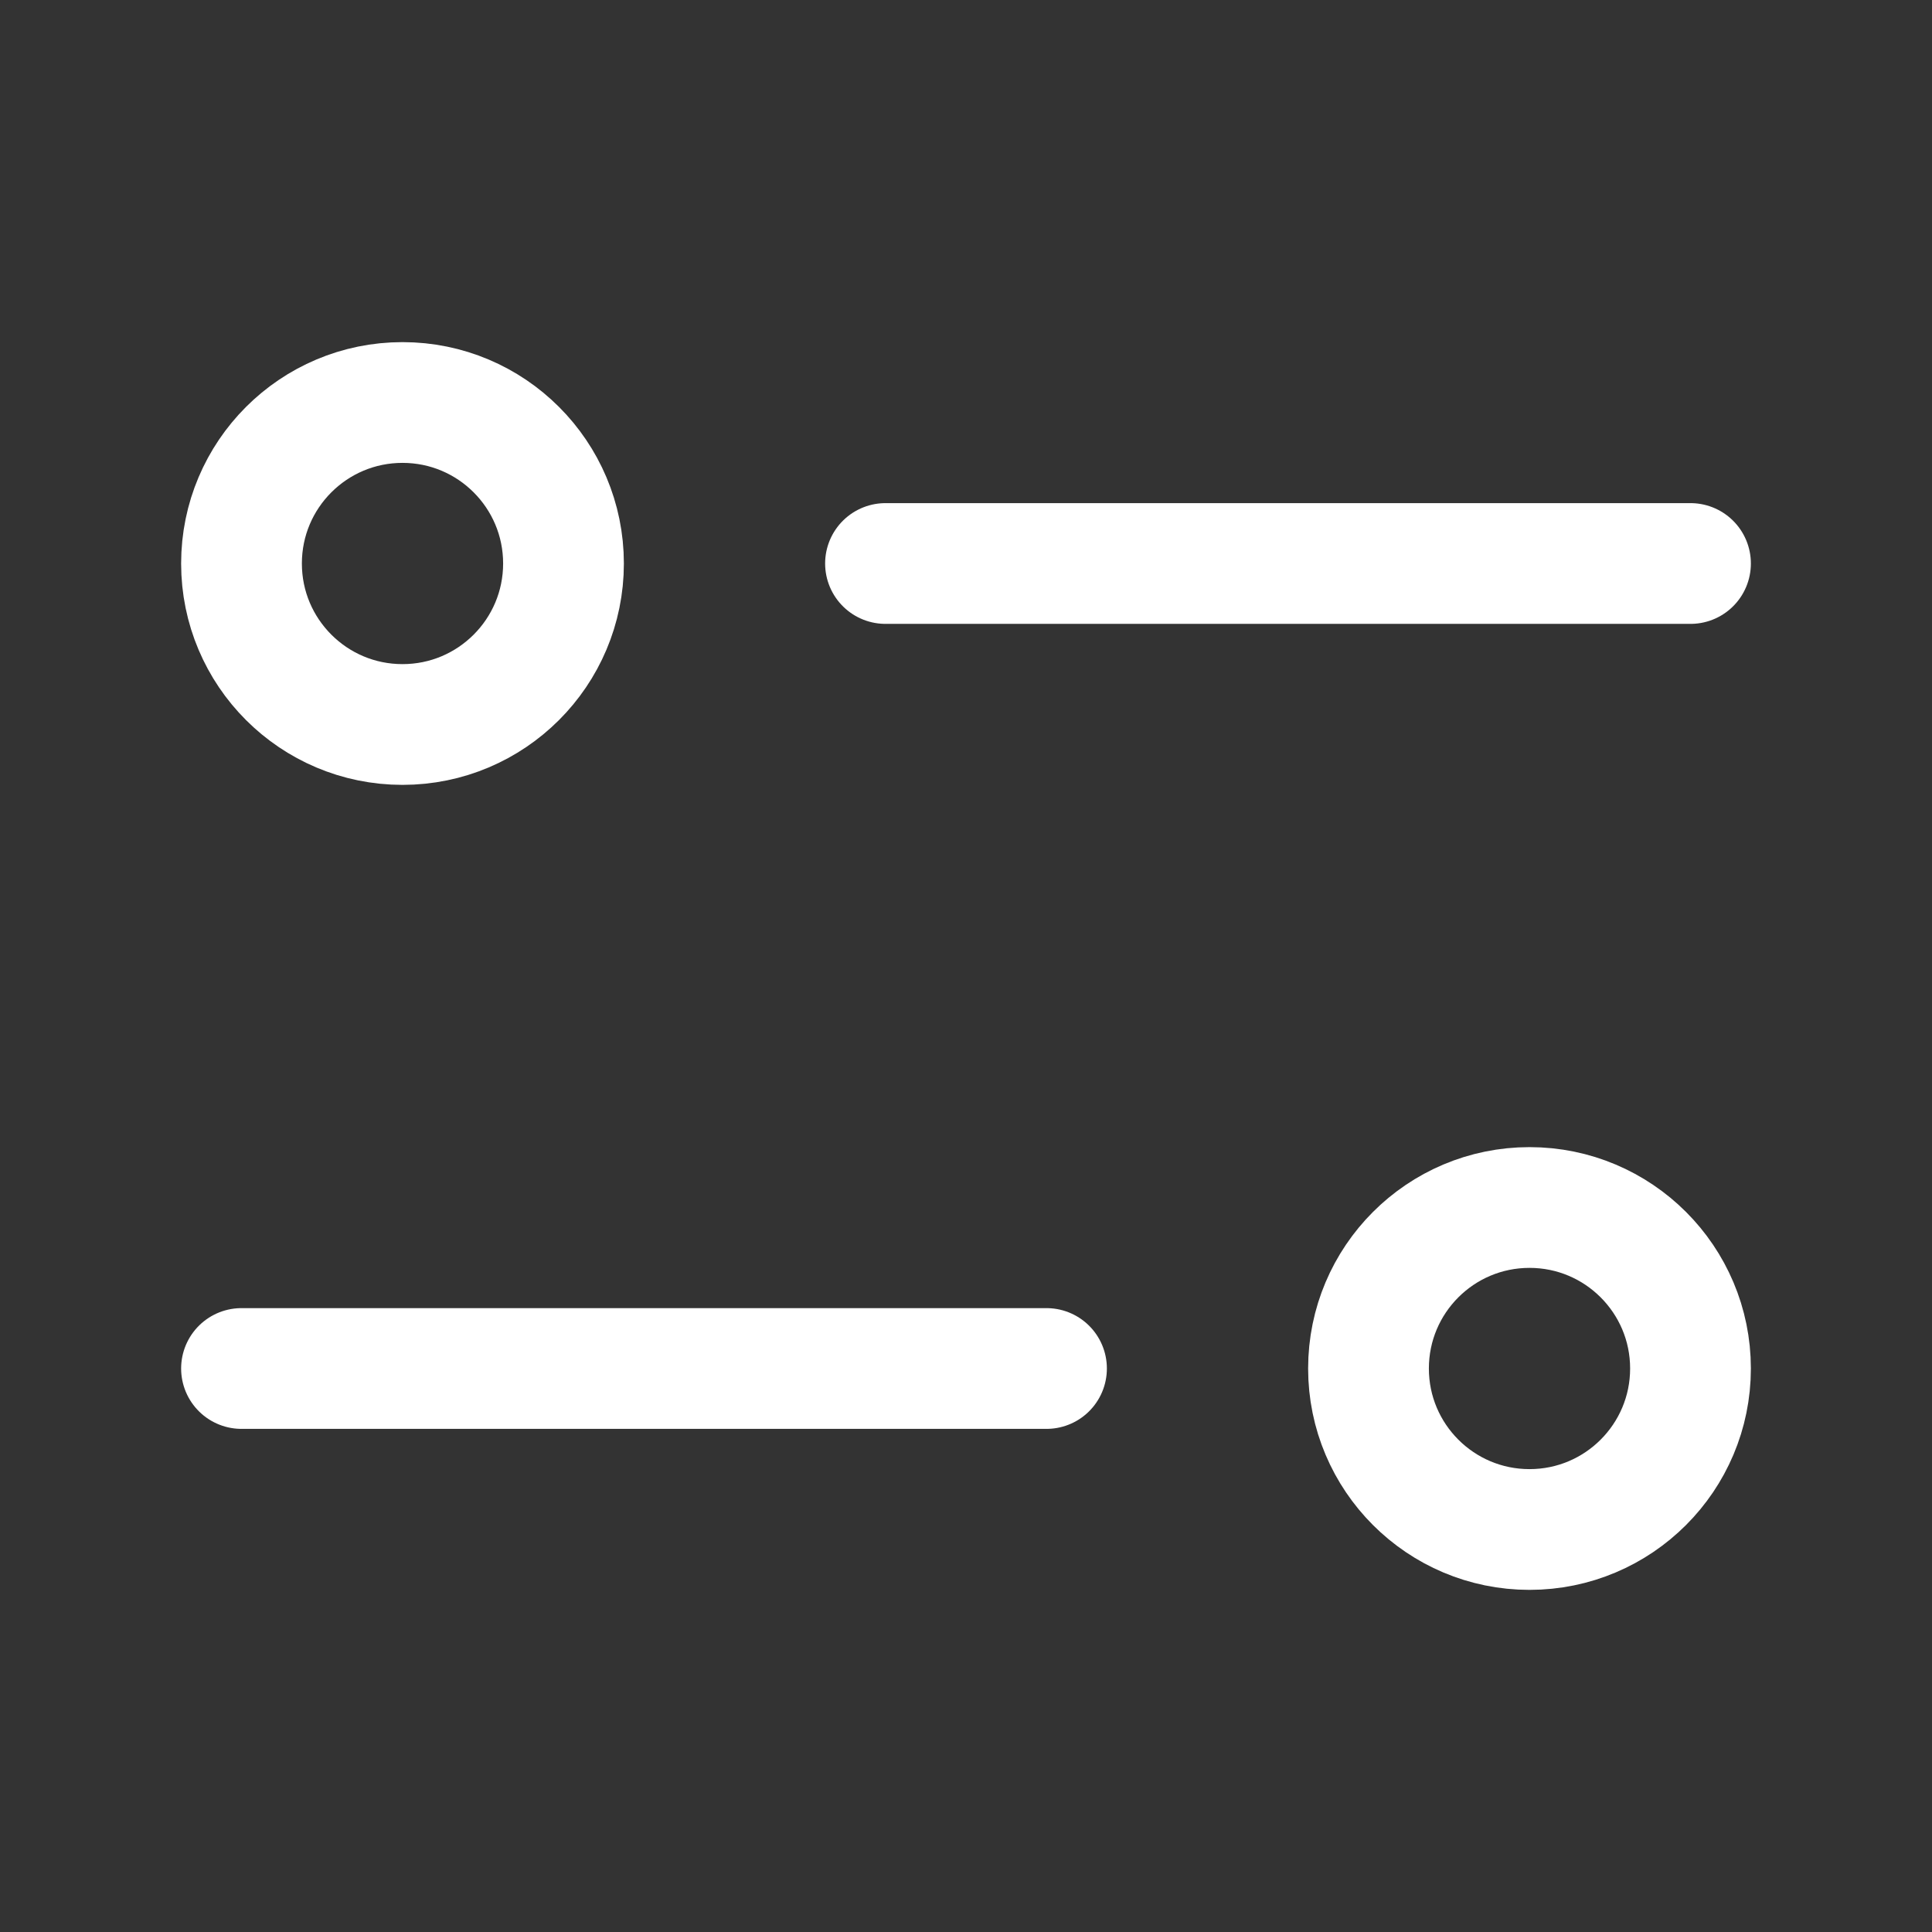 <svg width="24" height="24" viewBox="0 0 24 24" fill="none" xmlns="http://www.w3.org/2000/svg">
<rect x="0" y="0" width="24" height="24" fill="#333333" stroke="none"/>
<path d="M21 7L11 7" stroke="white" stroke-width="1.5" stroke-linecap="round" stroke-linejoin="round"/>
<circle cx="2" cy="2" r="2" transform="matrix(-1 0 0 1 7 5)" stroke="white" stroke-width="1.5"/>
<path d="M3 17L13 17" stroke="white" stroke-width="1.5" stroke-linecap="round" stroke-linejoin="round"/>
<circle cx="19" cy="17" r="2" stroke="white" stroke-width="1.5"/>
</svg>
